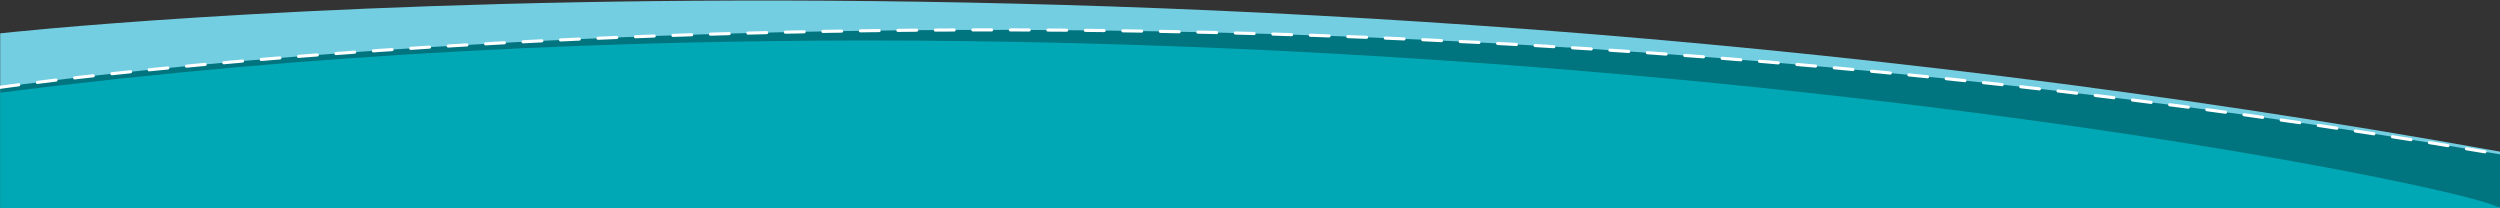 <?xml version="1.0" encoding="utf-8"?>
<!-- Generator: Adobe Illustrator 20.1.0, SVG Export Plug-In . SVG Version: 6.00 Build 0)  -->
<svg version="1.1" id="Layer_1" xmlns="http://www.w3.org/2000/svg" xmlns:xlink="http://www.w3.org/1999/xlink" x="0px" y="0px"
	 viewBox="0 0 1200 100" style="enable-background:new 0 0 1200 100;" xml:space="preserve">
<rect x="0" y="0" width="1200" height="100" fill="#333333" stroke="none"/>
<style type="text/css">
	.st0{fill:#74CEE2;}
	.st1{fill:#00757F;}
	
		.st2{fill:none;stroke:#FFFFFF;stroke-width:1.5;stroke-linecap:round;stroke-linejoin:round;stroke-miterlimit:10;stroke-dasharray:9,9;}
	.st3{fill:#00A8B5;}
</style>
<path class="st0" d="M1200.1,100.3H0.1V16c0,0,546.8-60.9,1200,56.8V100.3z"/>
<path class="st1" d="M1200.1,99.6H0.1V41.9c0,0,544.9-79.8,1200,32.2V99.6z"/>
<path class="st2" d="M0.1,41.9c0,0,544.9-79.8,1200,32.2"/>
<path class="st3" d="M1200.1,100.3H0.1c0,0,0-28.9,0-55.8C600.1-32.2,1200.1,90.8,1200.1,100.3z"/>
</svg>
